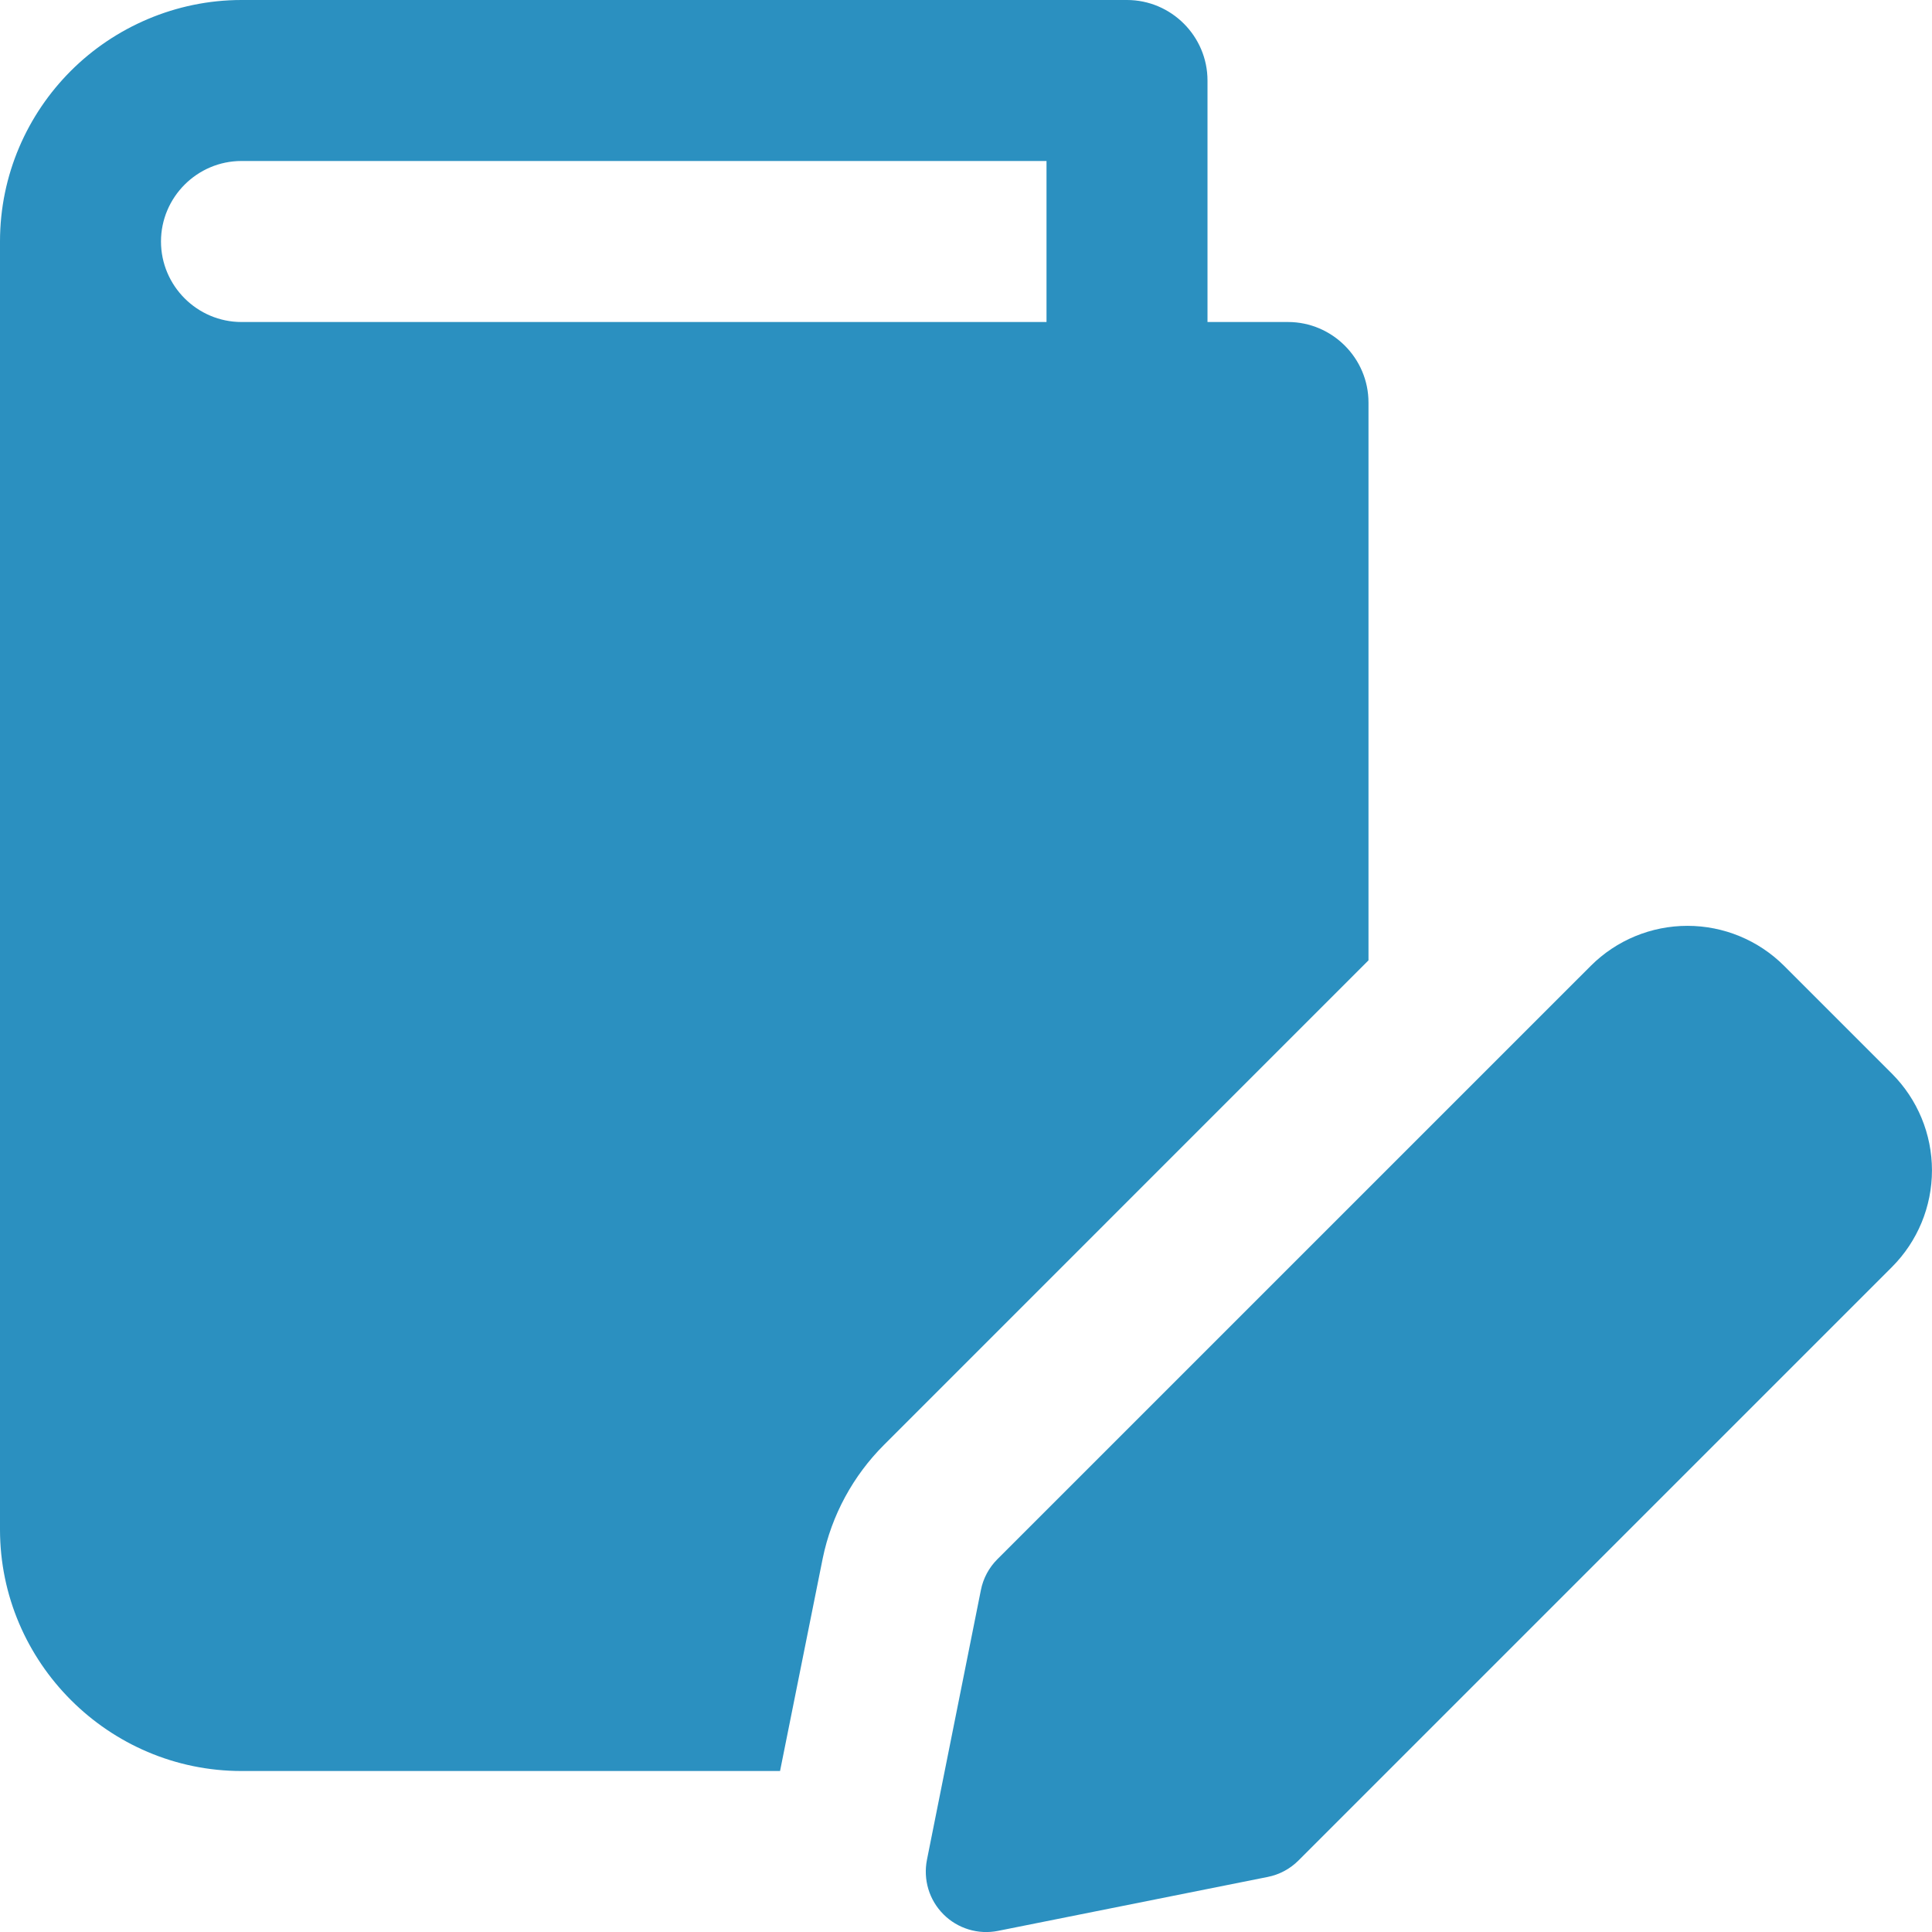 <svg width="52" height="52" viewBox="0 0 52 52" fill="none" xmlns="http://www.w3.org/2000/svg">
<g clip-path="url(#clip0_321_1754)">
<path d="M24.949 50.056L26.401 42.796C26.463 42.481 26.618 42.193 26.845 41.966L42.818 25.994C43.508 25.305 44.443 24.919 45.418 24.919C46.392 24.919 47.327 25.305 48.018 25.994L50.923 28.899C51.612 29.59 51.999 30.525 51.999 31.5C51.999 32.475 51.612 33.411 50.923 34.101L34.95 50.074C34.724 50.301 34.435 50.456 34.121 50.518L26.86 51.97C26.598 52.022 26.327 52.009 26.071 51.931C25.815 51.853 25.582 51.714 25.393 51.524C25.204 51.335 25.064 51.102 24.987 50.846C24.91 50.59 24.897 50.319 24.949 50.056ZM34.667 8.667H32.5V2.167C32.5 0.975 31.525 0 30.333 0H6.5C4.723 0 3.077 0.737 1.907 1.907C0.737 3.077 0 4.702 0 6.5V41.167C0 44.742 2.925 47.667 6.5 47.667H20.995L22.143 41.947C22.382 40.777 22.967 39.715 23.79 38.892L36.833 25.848V10.833C36.833 9.642 35.858 8.667 34.667 8.667ZM28.167 8.667H6.5C5.308 8.667 4.333 7.692 4.333 6.5C4.333 5.308 5.308 4.333 6.5 4.333H28.167V8.667Z" fill="#2B90C0"/>
</g>
<defs>
<clipPath id="clip0_321_1754">
<rect width="52" height="52" fill="white"/>
</clipPath>
</defs>
</svg>

